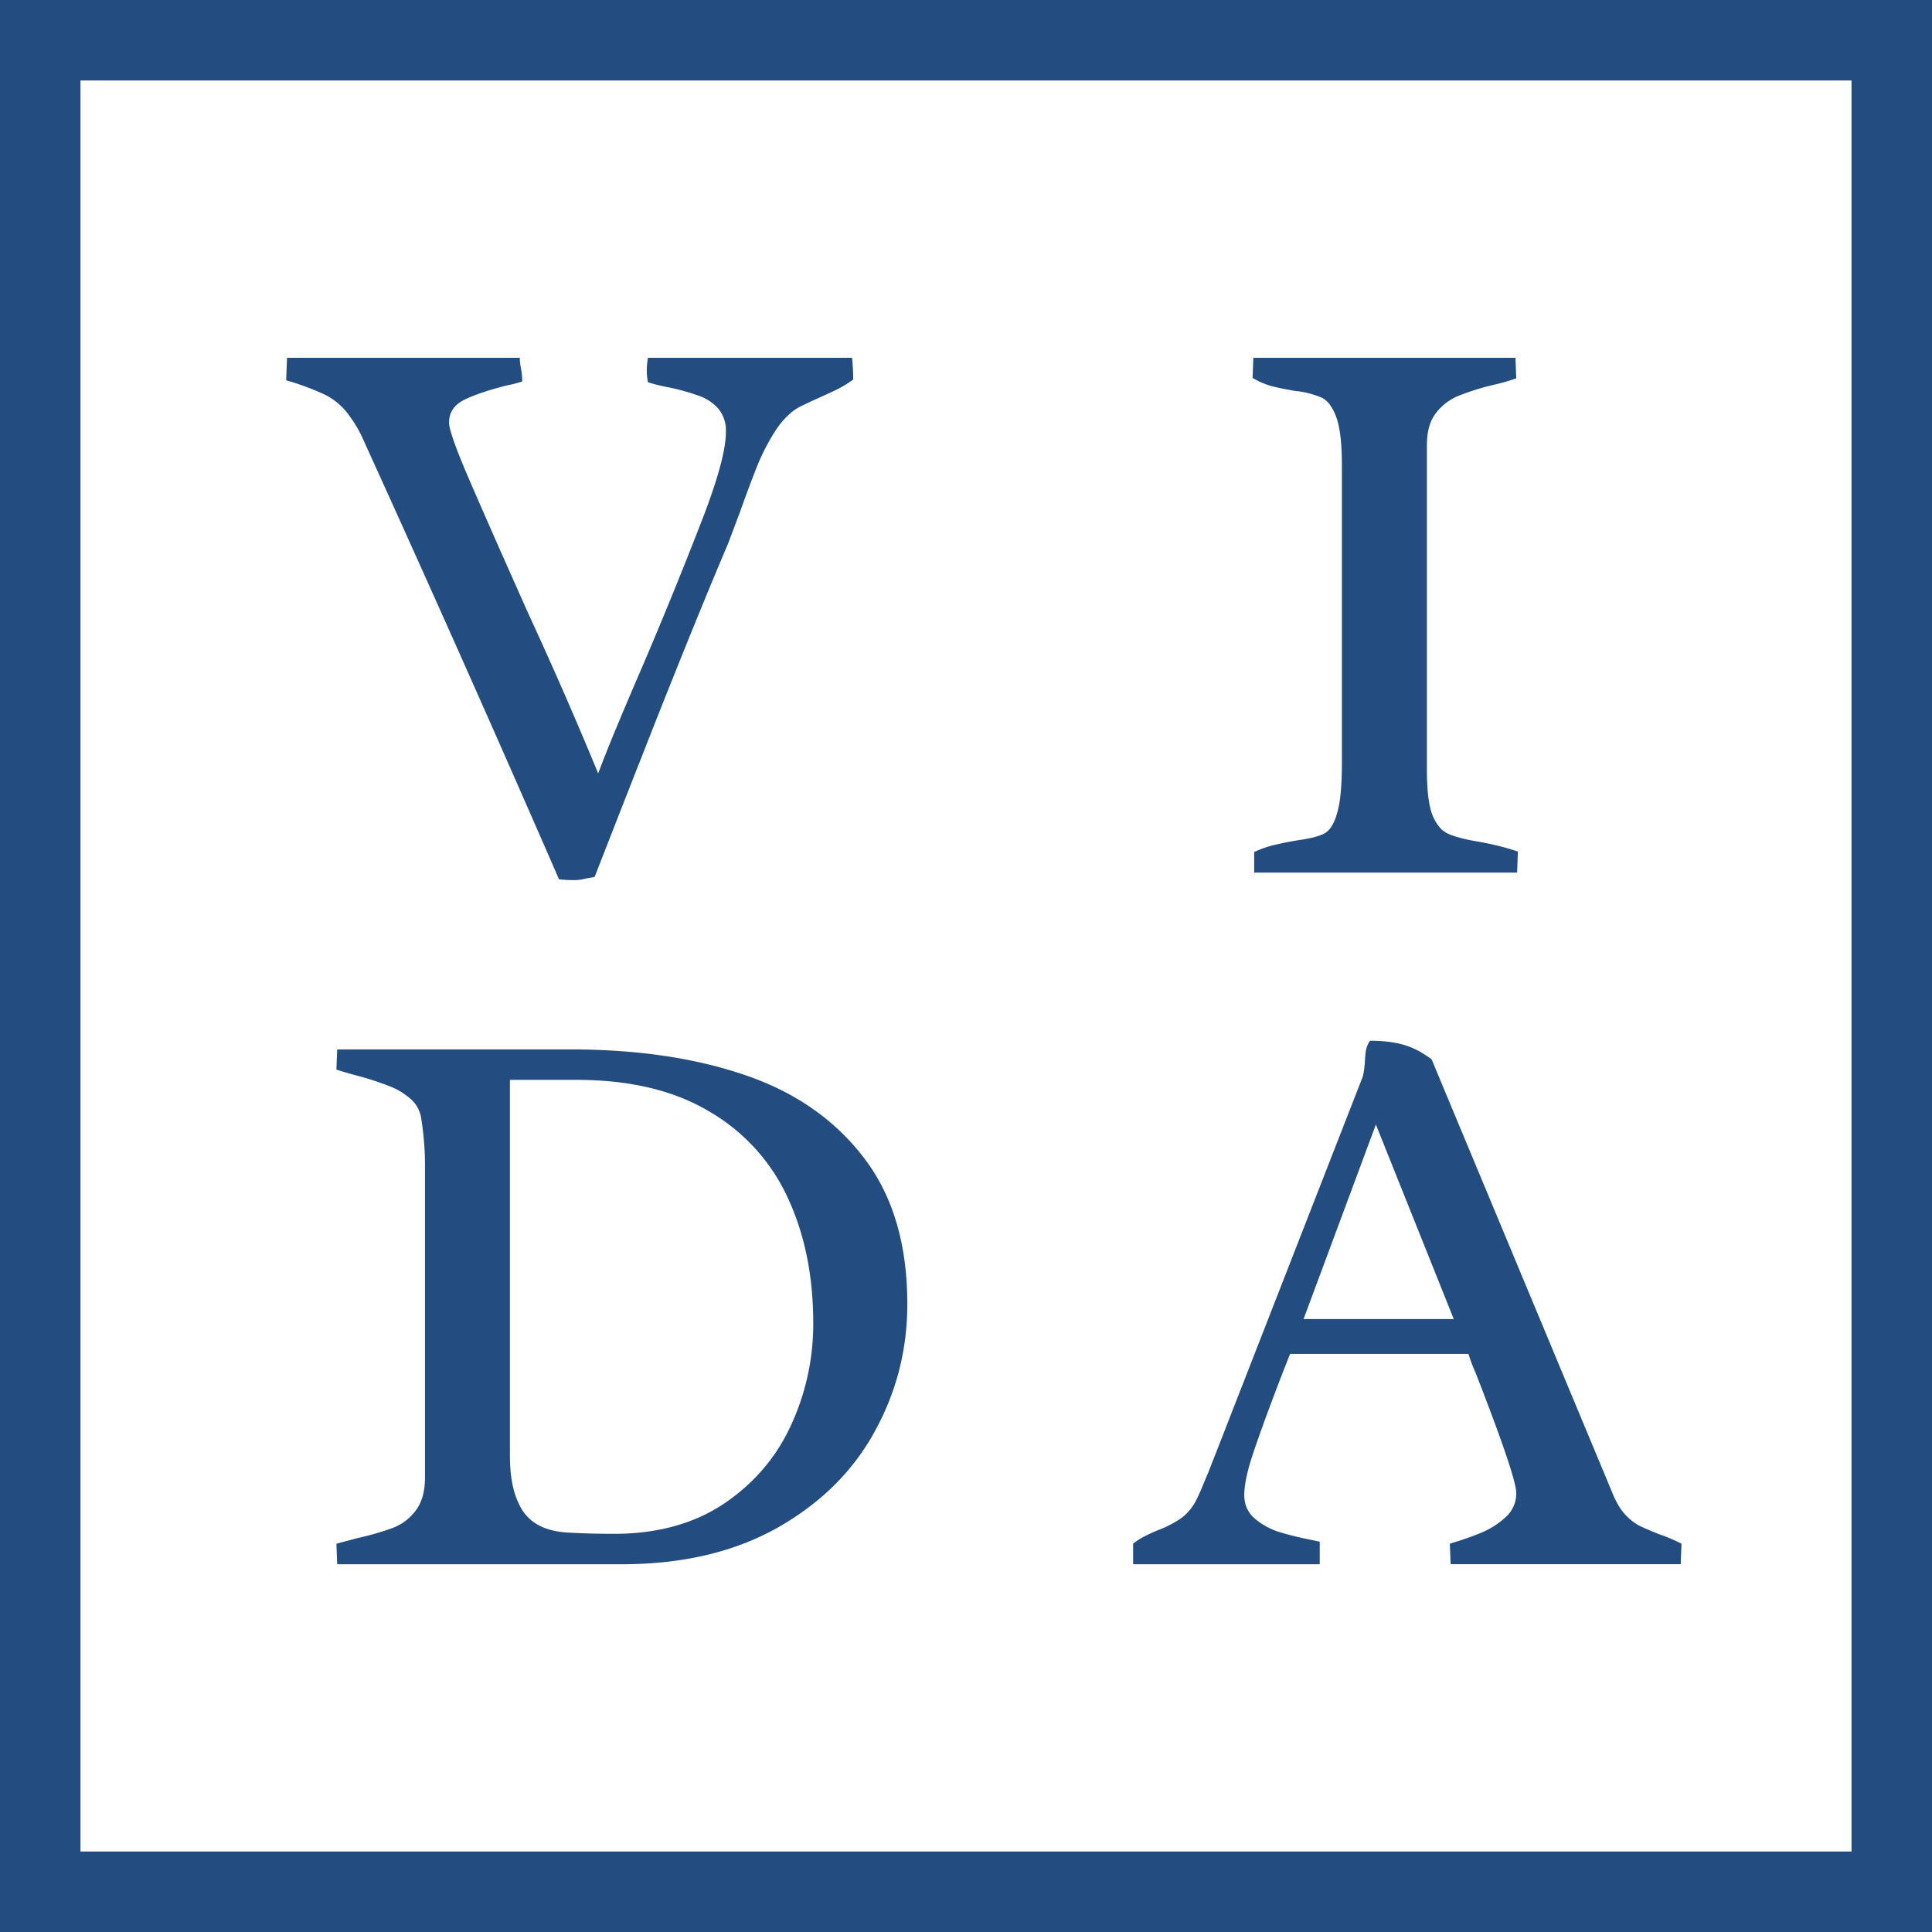 <svg xmlns="http://www.w3.org/2000/svg" width="32" height="32" fill="none"><path fill="#234D81" fill-rule="evenodd" d="M30.667 1.333H1.333v29.334h29.334V1.333ZM0 0v32h32V0H0Z" clip-rule="evenodd"/><path fill="#234D81" d="M23.634 12.75c0 .332.029.576.085.733.062.157.142.262.243.315.105.052.268.098.491.137.258.044.487.1.688.17l-.013.348h-4.355v-.341c.126-.057.24-.096.34-.118a5.17 5.17 0 0 1 .393-.078c.196-.027.34-.064.432-.112.092-.052.162-.166.21-.34.052-.175.078-.452.078-.832V7.707c0-.358-.03-.622-.091-.792-.062-.17-.142-.28-.243-.328a1.45 1.45 0 0 0-.432-.111 5.151 5.151 0 0 1-.393-.079 1.312 1.312 0 0 1-.32-.137l.012-.334h4.342l.013.34a3.174 3.174 0 0 1-.393.112 4.13 4.13 0 0 0-.576.183.9.9 0 0 0-.367.288c-.096.127-.144.302-.144.524v5.377Zm-13.726.059c.14-.376.38-.956.72-1.742a74.558 74.558 0 0 0 1.041-2.56c.236-.625.354-1.075.354-1.35a.562.562 0 0 0-.13-.393.762.762 0 0 0-.322-.21 3.552 3.552 0 0 0-.49-.137 3.098 3.098 0 0 1-.348-.085.904.904 0 0 1-.02-.19c0-.074.007-.146.02-.216h3.38c.012.118.019.238.019.36a1.946 1.946 0 0 1-.321.19 26.32 26.32 0 0 1-.36.164l-.164.078c-.153.07-.292.197-.42.38a3.53 3.53 0 0 0-.313.59c-.083.205-.182.467-.295.785l-.197.524c-.318.747-.729 1.753-1.23 3.02a666.103 666.103 0 0 0-.983 2.508l-.144.026a.75.75 0 0 1-.177.026 2.02 2.02 0 0 1-.269-.013 483.75 483.75 0 0 0-3.222-7.237 2.113 2.113 0 0 0-.32-.53 1.096 1.096 0 0 0-.367-.275 4.558 4.558 0 0 0-.61-.223l.014-.373H8.61a.749.749 0 0 0 .02.177l.013.091c.004.035.006.077.006.125-.096.03-.18.052-.255.065-.297.075-.53.153-.7.236-.171.083-.256.21-.256.38 0 .11.105.408.314.897.21.49.542 1.242.996 2.26a68.46 68.46 0 0 1 1.159 2.652Zm11.46 9.615-.124.315c-.197.51-.352.932-.465 1.264-.114.327-.17.58-.17.76 0 .157.056.285.17.386.117.1.25.174.399.223.153.048.338.093.557.137l.124.026v.374h-3.091v-.341c.061-.048.122-.087.183-.118a2.68 2.68 0 0 1 .243-.111 1.78 1.78 0 0 0 .366-.19.838.838 0 0 0 .256-.308 3.91 3.91 0 0 0 .13-.295c.049-.113.08-.187.092-.222l.08-.203 2.448-6.274c.018-.048.031-.131.04-.249.004-.087.01-.157.02-.21a.429.429 0 0 1 .065-.15c.214 0 .397.022.55.065.157.044.314.125.471.243l3.006 7.21c.057.135.123.244.197.327.074.079.15.14.23.184.082.04.193.087.333.144.118.04.242.091.373.157l-.013.34h-3.811l-.013-.34c.205-.061.38-.122.524-.183.148-.062.281-.147.4-.256a.524.524 0 0 0 .176-.4c0-.174-.218-.822-.655-1.944a8.366 8.366 0 0 0-.079-.19 8.857 8.857 0 0 1-.058-.17h-2.954Zm1.421-3.798-1.198 3.222h2.488l-1.29-3.222Zm-15.75.668c0-.257-.022-.521-.066-.792a.53.53 0 0 0-.196-.321 1.166 1.166 0 0 0-.36-.203 4.771 4.771 0 0 0-.511-.164 7.982 7.982 0 0 1-.334-.098l.013-.334h3.877c1.091 0 2.052.142 2.882.426.83.283 1.484.74 1.964 1.368.48.625.72 1.432.72 2.424 0 .76-.183 1.469-.55 2.128-.362.655-.901 1.183-1.617 1.585-.712.397-1.568.596-2.567.596H5.585l-.013-.34.347-.093a4.51 4.51 0 0 0 .59-.17.842.842 0 0 0 .373-.282c.105-.135.157-.318.157-.55v-5.18Zm1.408 4.84c0 .38.072.679.216.897.149.218.4.336.753.354.245.013.496.02.753.02.716 0 1.323-.167 1.82-.498.499-.337.87-.77 1.114-1.304a3.988 3.988 0 0 0 .367-1.683c0-.781-.14-1.473-.42-2.076a3.185 3.185 0 0 0-1.302-1.434c-.585-.35-1.319-.524-2.2-.524H8.446v6.248Z"/></svg>